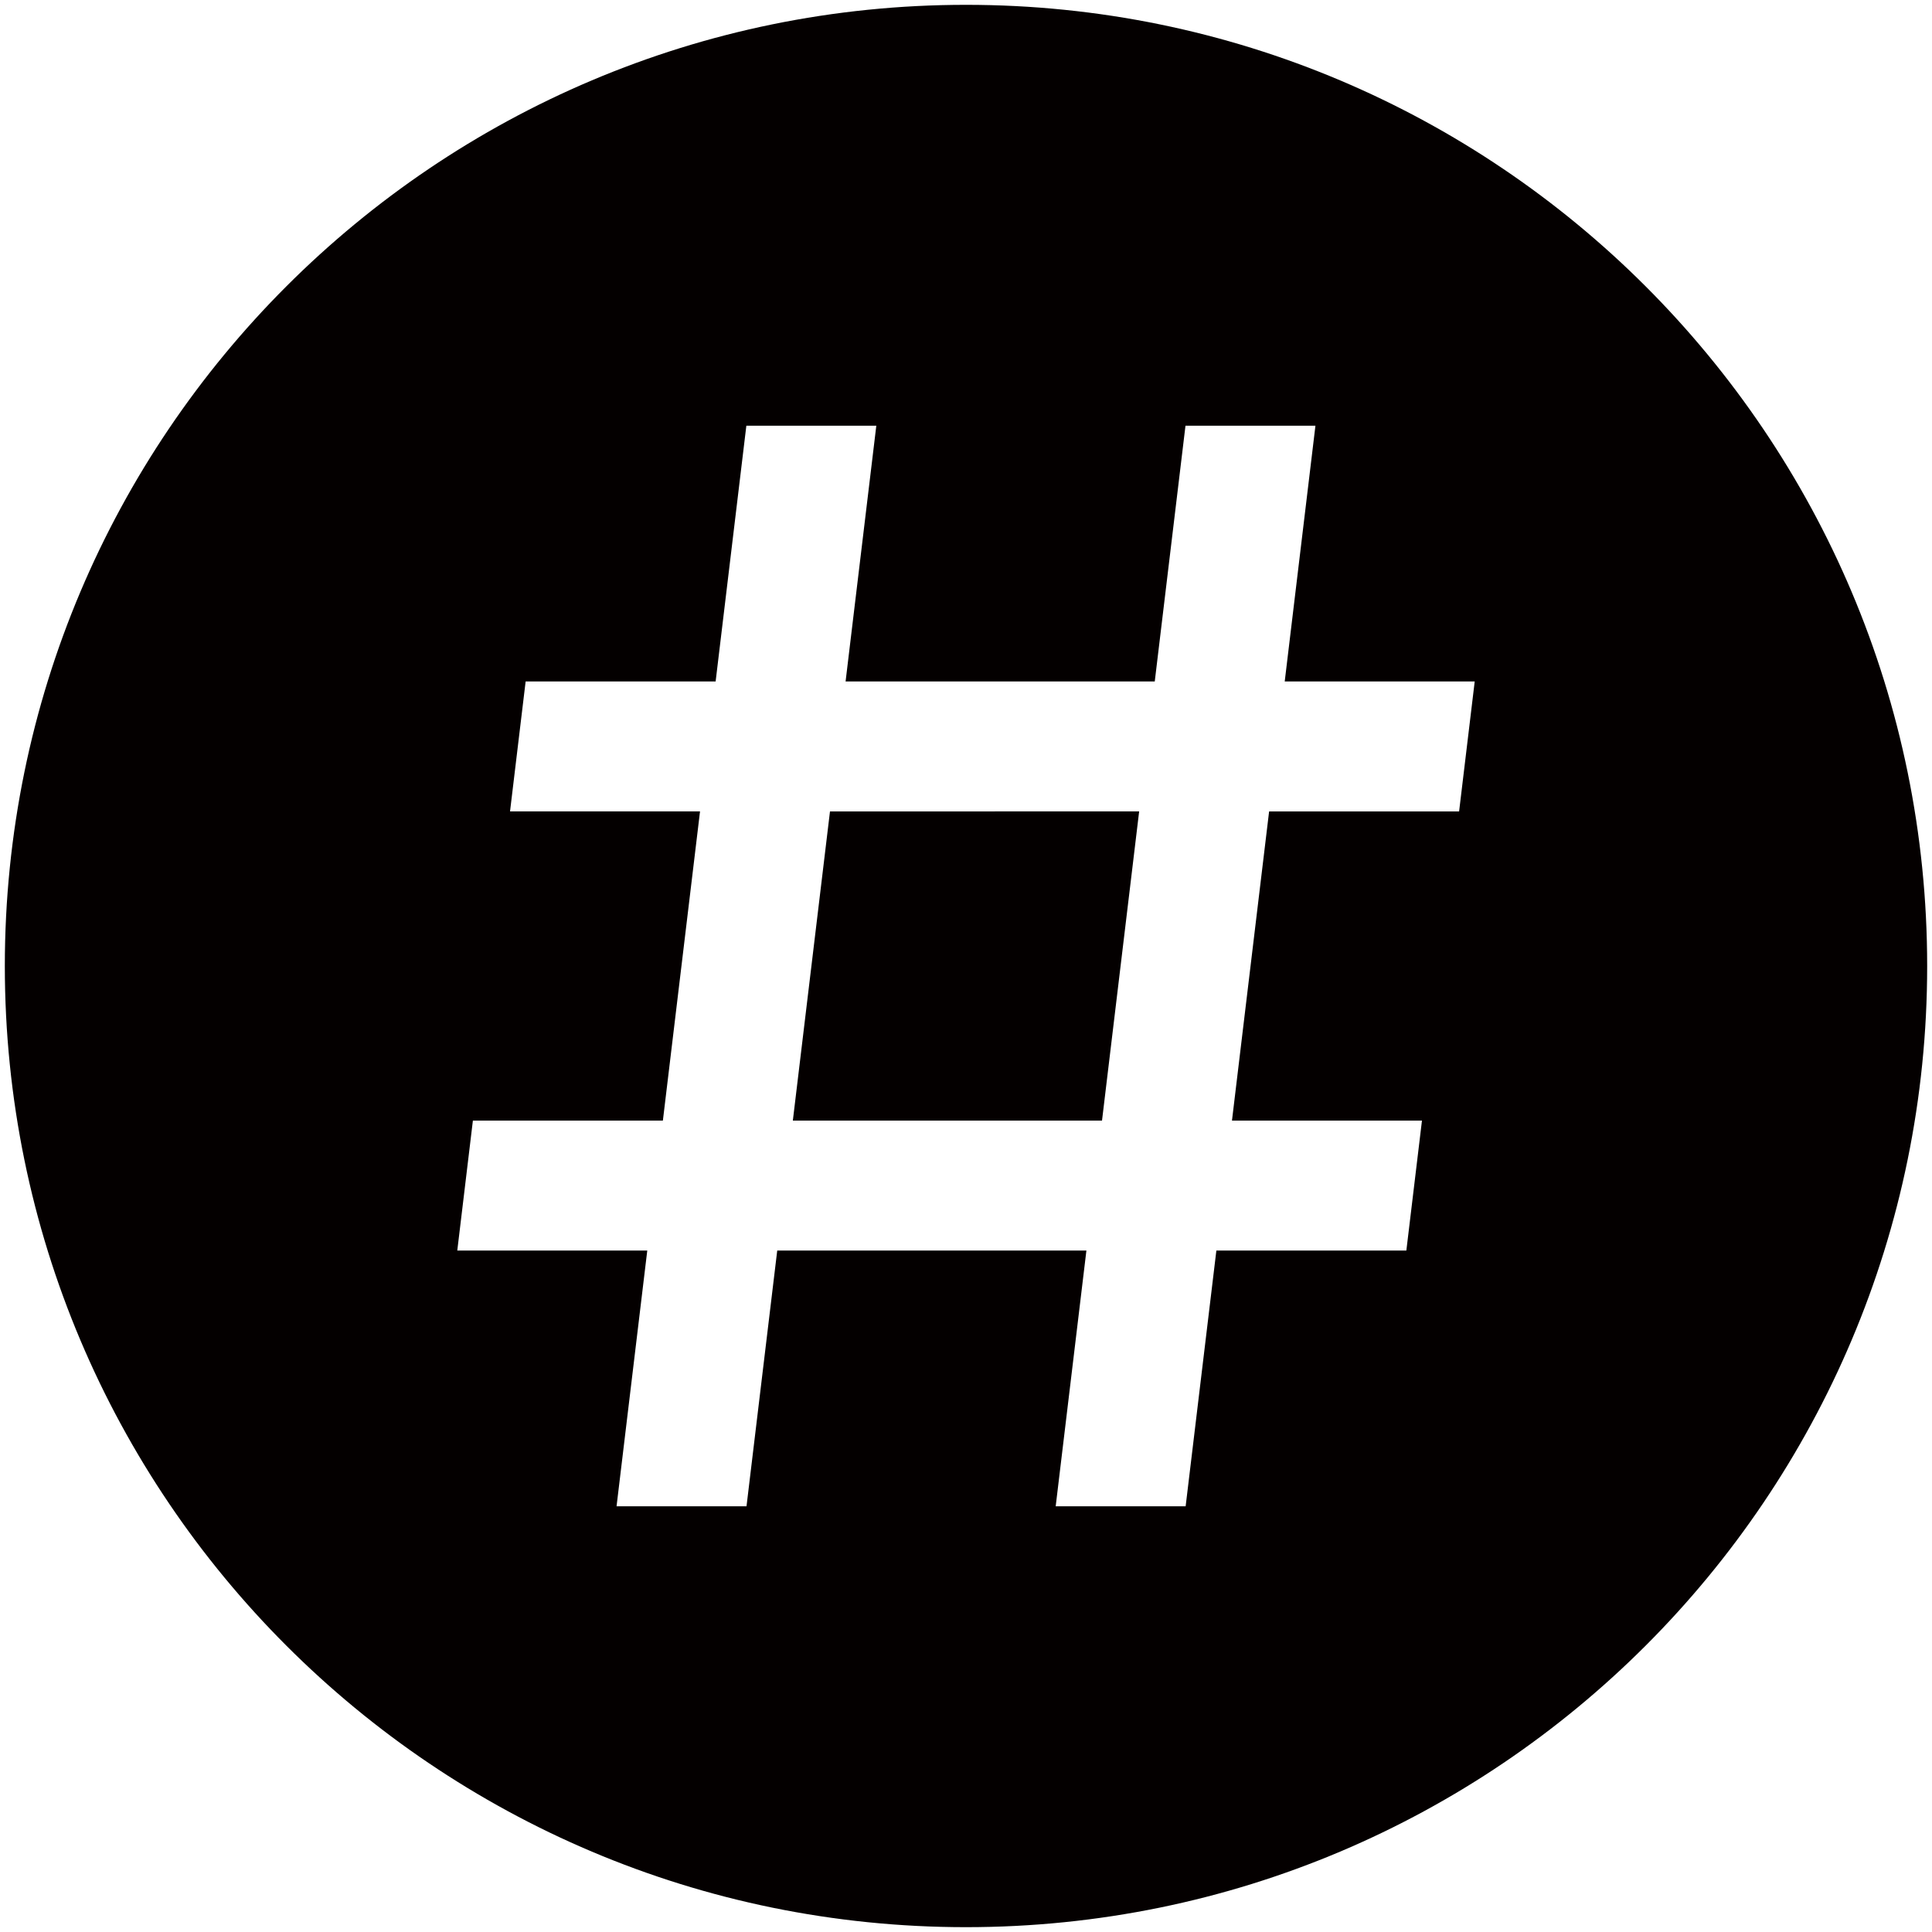 <svg version="1.1" id="_x30_" xmlns="http://www.w3.org/2000/svg" x="0" y="0" viewBox="0 0 799.999 800" xml:space="preserve"><style>.st0{fill:#040000}</style><path class="st0" d="M328.3 464.011h128.021l15.378-128.022H343.678z"/><path class="st0" d="M400 2C180.19 2 2 180.192 2 400s178.19 398 398 398c219.808 0 397.999-178.192 397.999-398S619.808 2 400 2zm204.184 333.989h-78.673l-15.377 128.022h78.673l-6.465 53.811H503.67l-12.723 105.905h-53.811l12.72-105.905H321.835l-12.721 105.905h-53.812l12.721-105.905h-78.672l6.464-53.811h78.672l15.379-128.022h-78.672l6.463-53.812h78.673l12.721-105.904h53.812l-12.721 105.904h128.021l12.722-105.904h53.811l-12.72 105.904h78.671l-6.463 53.812z"/></svg>